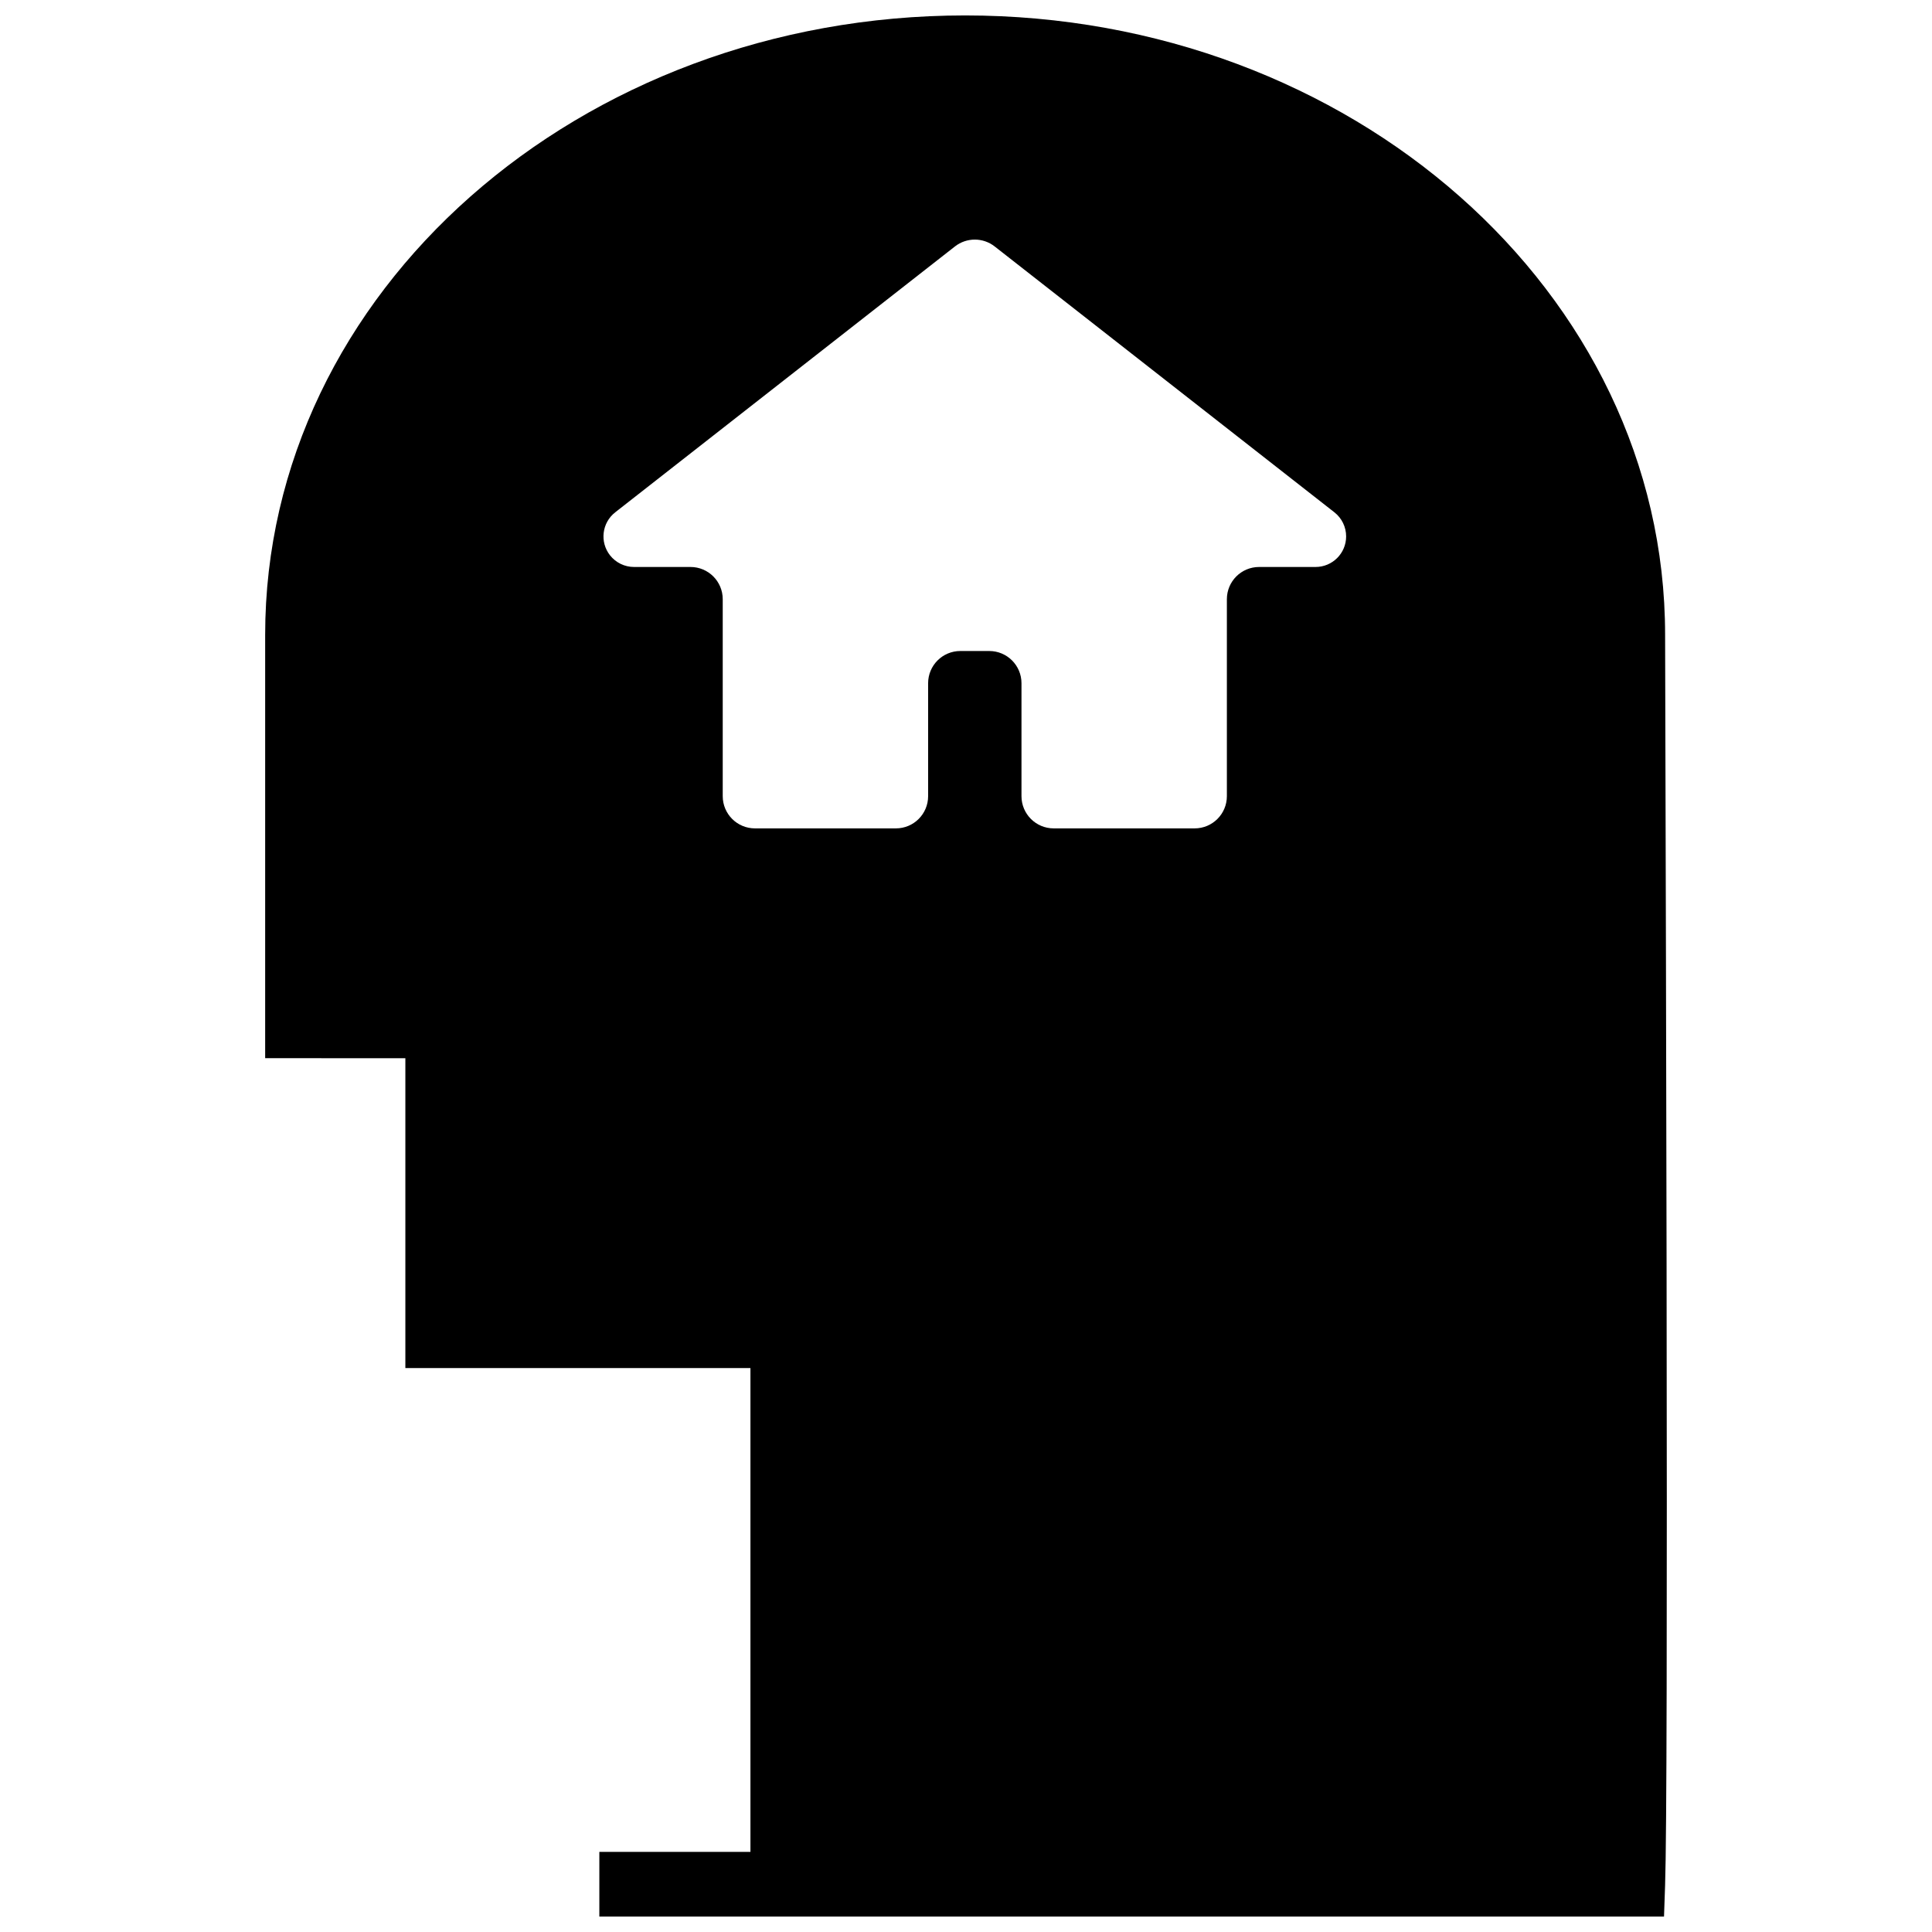 <?xml version="1.0" encoding="UTF-8"?>
<!-- Uploaded to: ICON Repo, www.iconrepo.com, Generator: ICON Repo Mixer Tools -->
<svg width="800px" height="800px" version="1.1" viewBox="144 144 512 512" xmlns="http://www.w3.org/2000/svg">
 <defs>
  <clipPath id="a">
   <path d="m214 148.09h372v503.81h-372z"/>
  </clipPath>
 </defs>
 <g clip-path="url(#a)">
  <path d="m214.27 424.43v-112.18c0-90.934 83.285-164.16 185.5-164.16 102.21 0 185.5 73.227 185.5 164.16 0 2.488 0.168 62.707 0.227 86.09 0.07 28.508 0.125 55.168 0.164 80.336 0.145 92.926 0.043 152.19-0.395 164.95l-0.285 8.273h-282.15v-17.137h40.043v-128.21h-91.449v-82.117zm182.8-215.12-90.035 70.461c-3.523 2.758-4.144 7.852-1.387 11.375 1.535 1.965 3.891 3.109 6.383 3.109h14.961c4.719 0 8.539 3.824 8.539 8.539v52.195c0 4.719 3.824 8.539 8.539 8.539h37.352c4.719 0 8.539-3.82 8.539-8.539v-29.926c0-4.719 3.824-8.539 8.539-8.539h7.664c4.715 0 8.539 3.82 8.539 8.539v29.926c0 4.719 3.82 8.539 8.539 8.539h37.352c4.715 0 8.539-3.82 8.539-8.539v-52.195c0-4.715 3.82-8.539 8.539-8.539h14.961c4.477 0 8.105-3.625 8.105-8.102 0-2.492-1.148-4.848-3.109-6.383l-90.035-70.461c-3.09-2.418-7.434-2.418-10.523 0z"/>
 </g>
</svg>